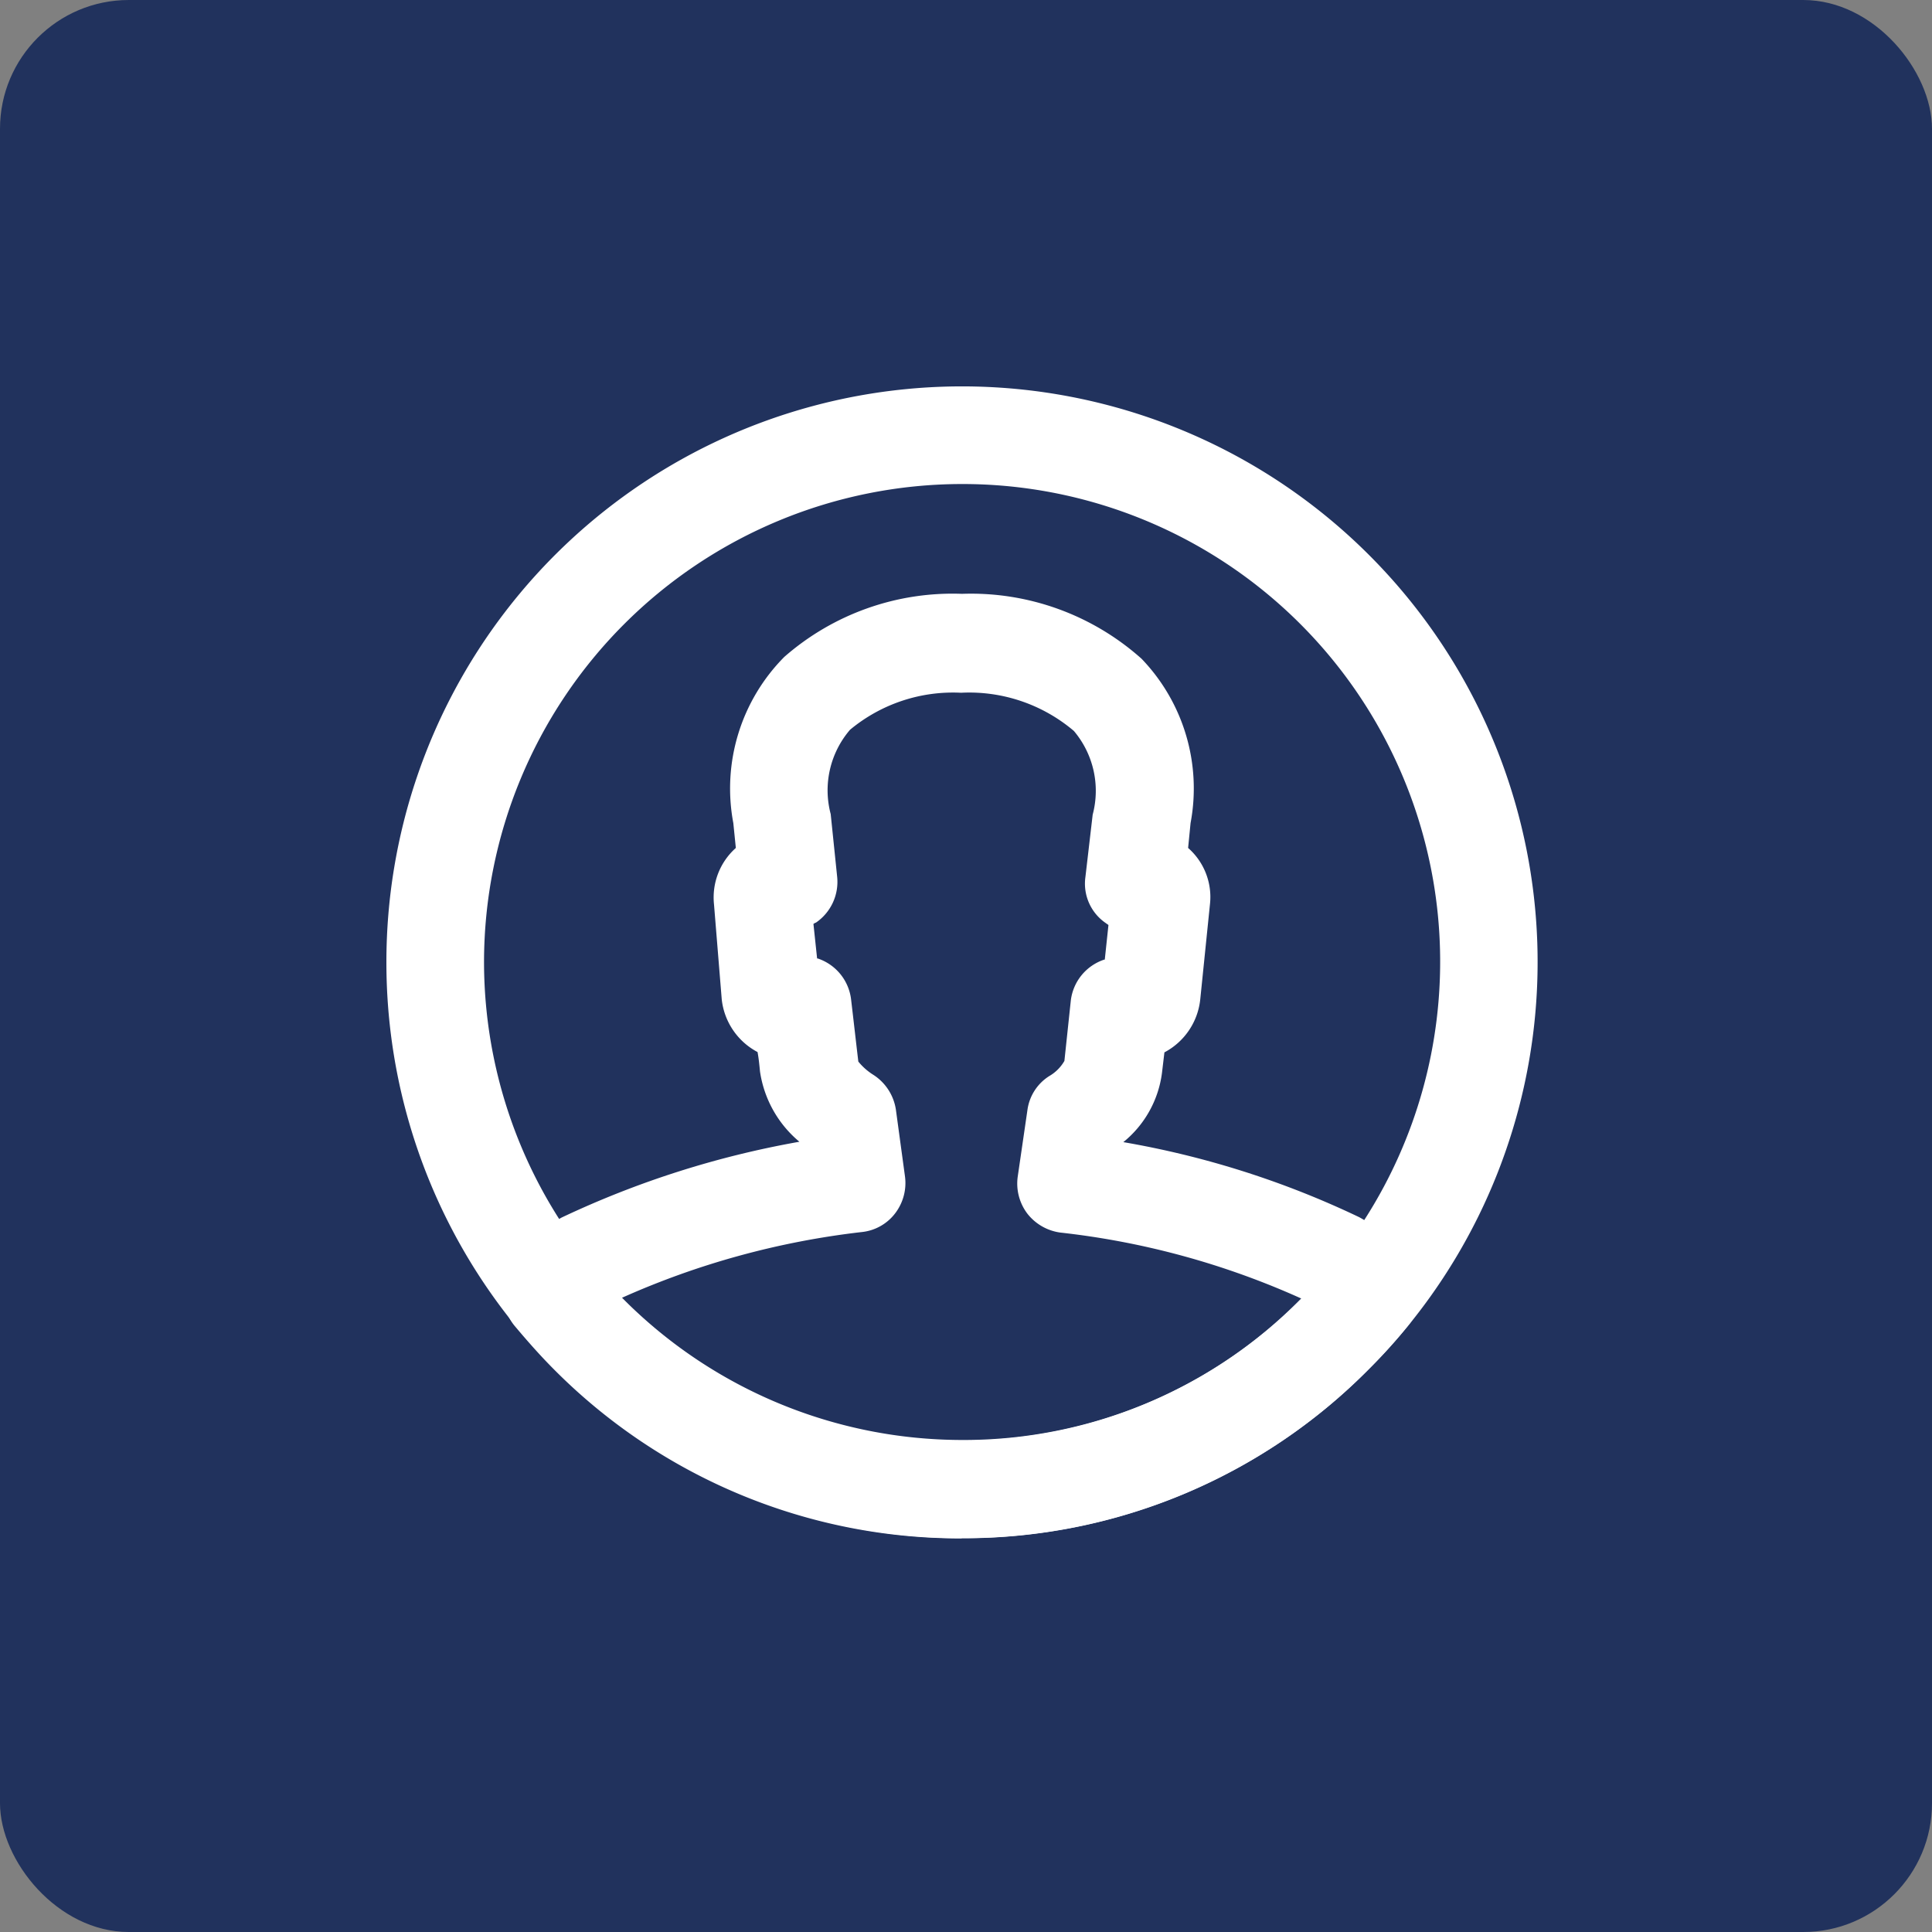 <svg xmlns="http://www.w3.org/2000/svg" xmlns:xlink="http://www.w3.org/1999/xlink" width="30" height="30" viewBox="0 0 30 30">
  <rect x="0" y="0" width="30" height="30" fill="#808080" stroke="none"/>
  <defs>
    <clipPath id="clip-path">
      <rect id="Retângulo_1033" data-name="Retângulo 1033" width="17.877" height="17.886"/>
    </clipPath>
  </defs>
  <g id="Grupo_538" data-name="Grupo 538" transform="translate(-420 -2410)">
    <rect id="Retângulo_721" data-name="Retângulo 721" width="30" height="30" rx="2" transform="translate(420 2410)" fill="#21325d"/>
    <g id="_07-tecnologia" data-name="07-tecnologia" transform="translate(426 2416)">
      <g id="Grupo_798" data-name="Grupo 798" clip-path="url(#clip-path)">
        <path id="Caminho_7088" data-name="Caminho 7088" d="M8.938,1.516A7.428,7.428,0,0,0,1.516,8.938,7.428,7.428,0,0,0,8.938,16.36a7.343,7.343,0,0,0,5.246-2.176A7.417,7.417,0,0,0,8.938,1.516m0,16.37A8.94,8.94,0,0,1,0,8.938a8.938,8.938,0,1,1,15.258,6.32,8.847,8.847,0,0,1-6.32,2.628" fill="#fff"/>
      </g>
      <g id="Grupo_799" data-name="Grupo 799" clip-path="url(#clip-path)">
        <path id="Caminho_7089" data-name="Caminho 7089" d="M3.767,14.355c.009.009.028.019.038.038a7.413,7.413,0,0,0,10.492,0l.028-.028a12.412,12.412,0,0,0-3.749-1.027.783.783,0,0,1-.509-.292.775.775,0,0,1-.151-.575l.151-1.036a.741.741,0,0,1,.339-.527.643.643,0,0,0,.235-.235l.1-.942a.765.765,0,0,1,.518-.631h.009l.057-.537c-.009-.009-.028-.019-.038-.028a.741.741,0,0,1-.32-.716l.113-.97a1.44,1.44,0,0,0-.292-1.3,2.51,2.51,0,0,0-1.752-.593,2.5,2.5,0,0,0-1.724.575,1.442,1.442,0,0,0-.3,1.309l.1.97a.767.767,0,0,1-.33.716c-.009,0-.019.009-.038.019l.057.537h.009a.765.765,0,0,1,.518.631c.038.32.075.65.113.97a.946.946,0,0,0,.235.207.781.781,0,0,1,.348.537l.141,1.036a.775.775,0,0,1-.151.575.747.747,0,0,1-.518.292,12.66,12.66,0,0,0-3.739,1.027m5.284,3.73h0a8.876,8.876,0,0,1-6.32-2.618c-.217-.217-.424-.452-.622-.688a.771.771,0,0,1-.075-.857,2.055,2.055,0,0,1,.81-.819,14.552,14.552,0,0,1,3.692-1.177,1.751,1.751,0,0,1-.612-1.093c-.009-.094-.019-.2-.038-.3a1.054,1.054,0,0,1-.556-.819L5.2,8.242a1.029,1.029,0,0,1,.339-.876L5.5,6.98A2.9,2.9,0,0,1,6.291,4.4a3.965,3.965,0,0,1,2.76-.98,3.974,3.974,0,0,1,2.788,1.008A2.906,2.906,0,0,1,12.6,6.98l-.038.386a1.013,1.013,0,0,1,.339.876l-.151,1.479a1.054,1.054,0,0,1-.556.819l-.038.32a1.656,1.656,0,0,1-.6,1.074A13.985,13.985,0,0,1,15.22,13.1a2.148,2.148,0,0,1,.838.829.755.755,0,0,1-.075.848,8.288,8.288,0,0,1-.612.678,8.847,8.847,0,0,1-6.32,2.628" transform="translate(-0.113 -0.199)" fill="#fff"/>
      </g>
    </g>
  </g>
</svg>
